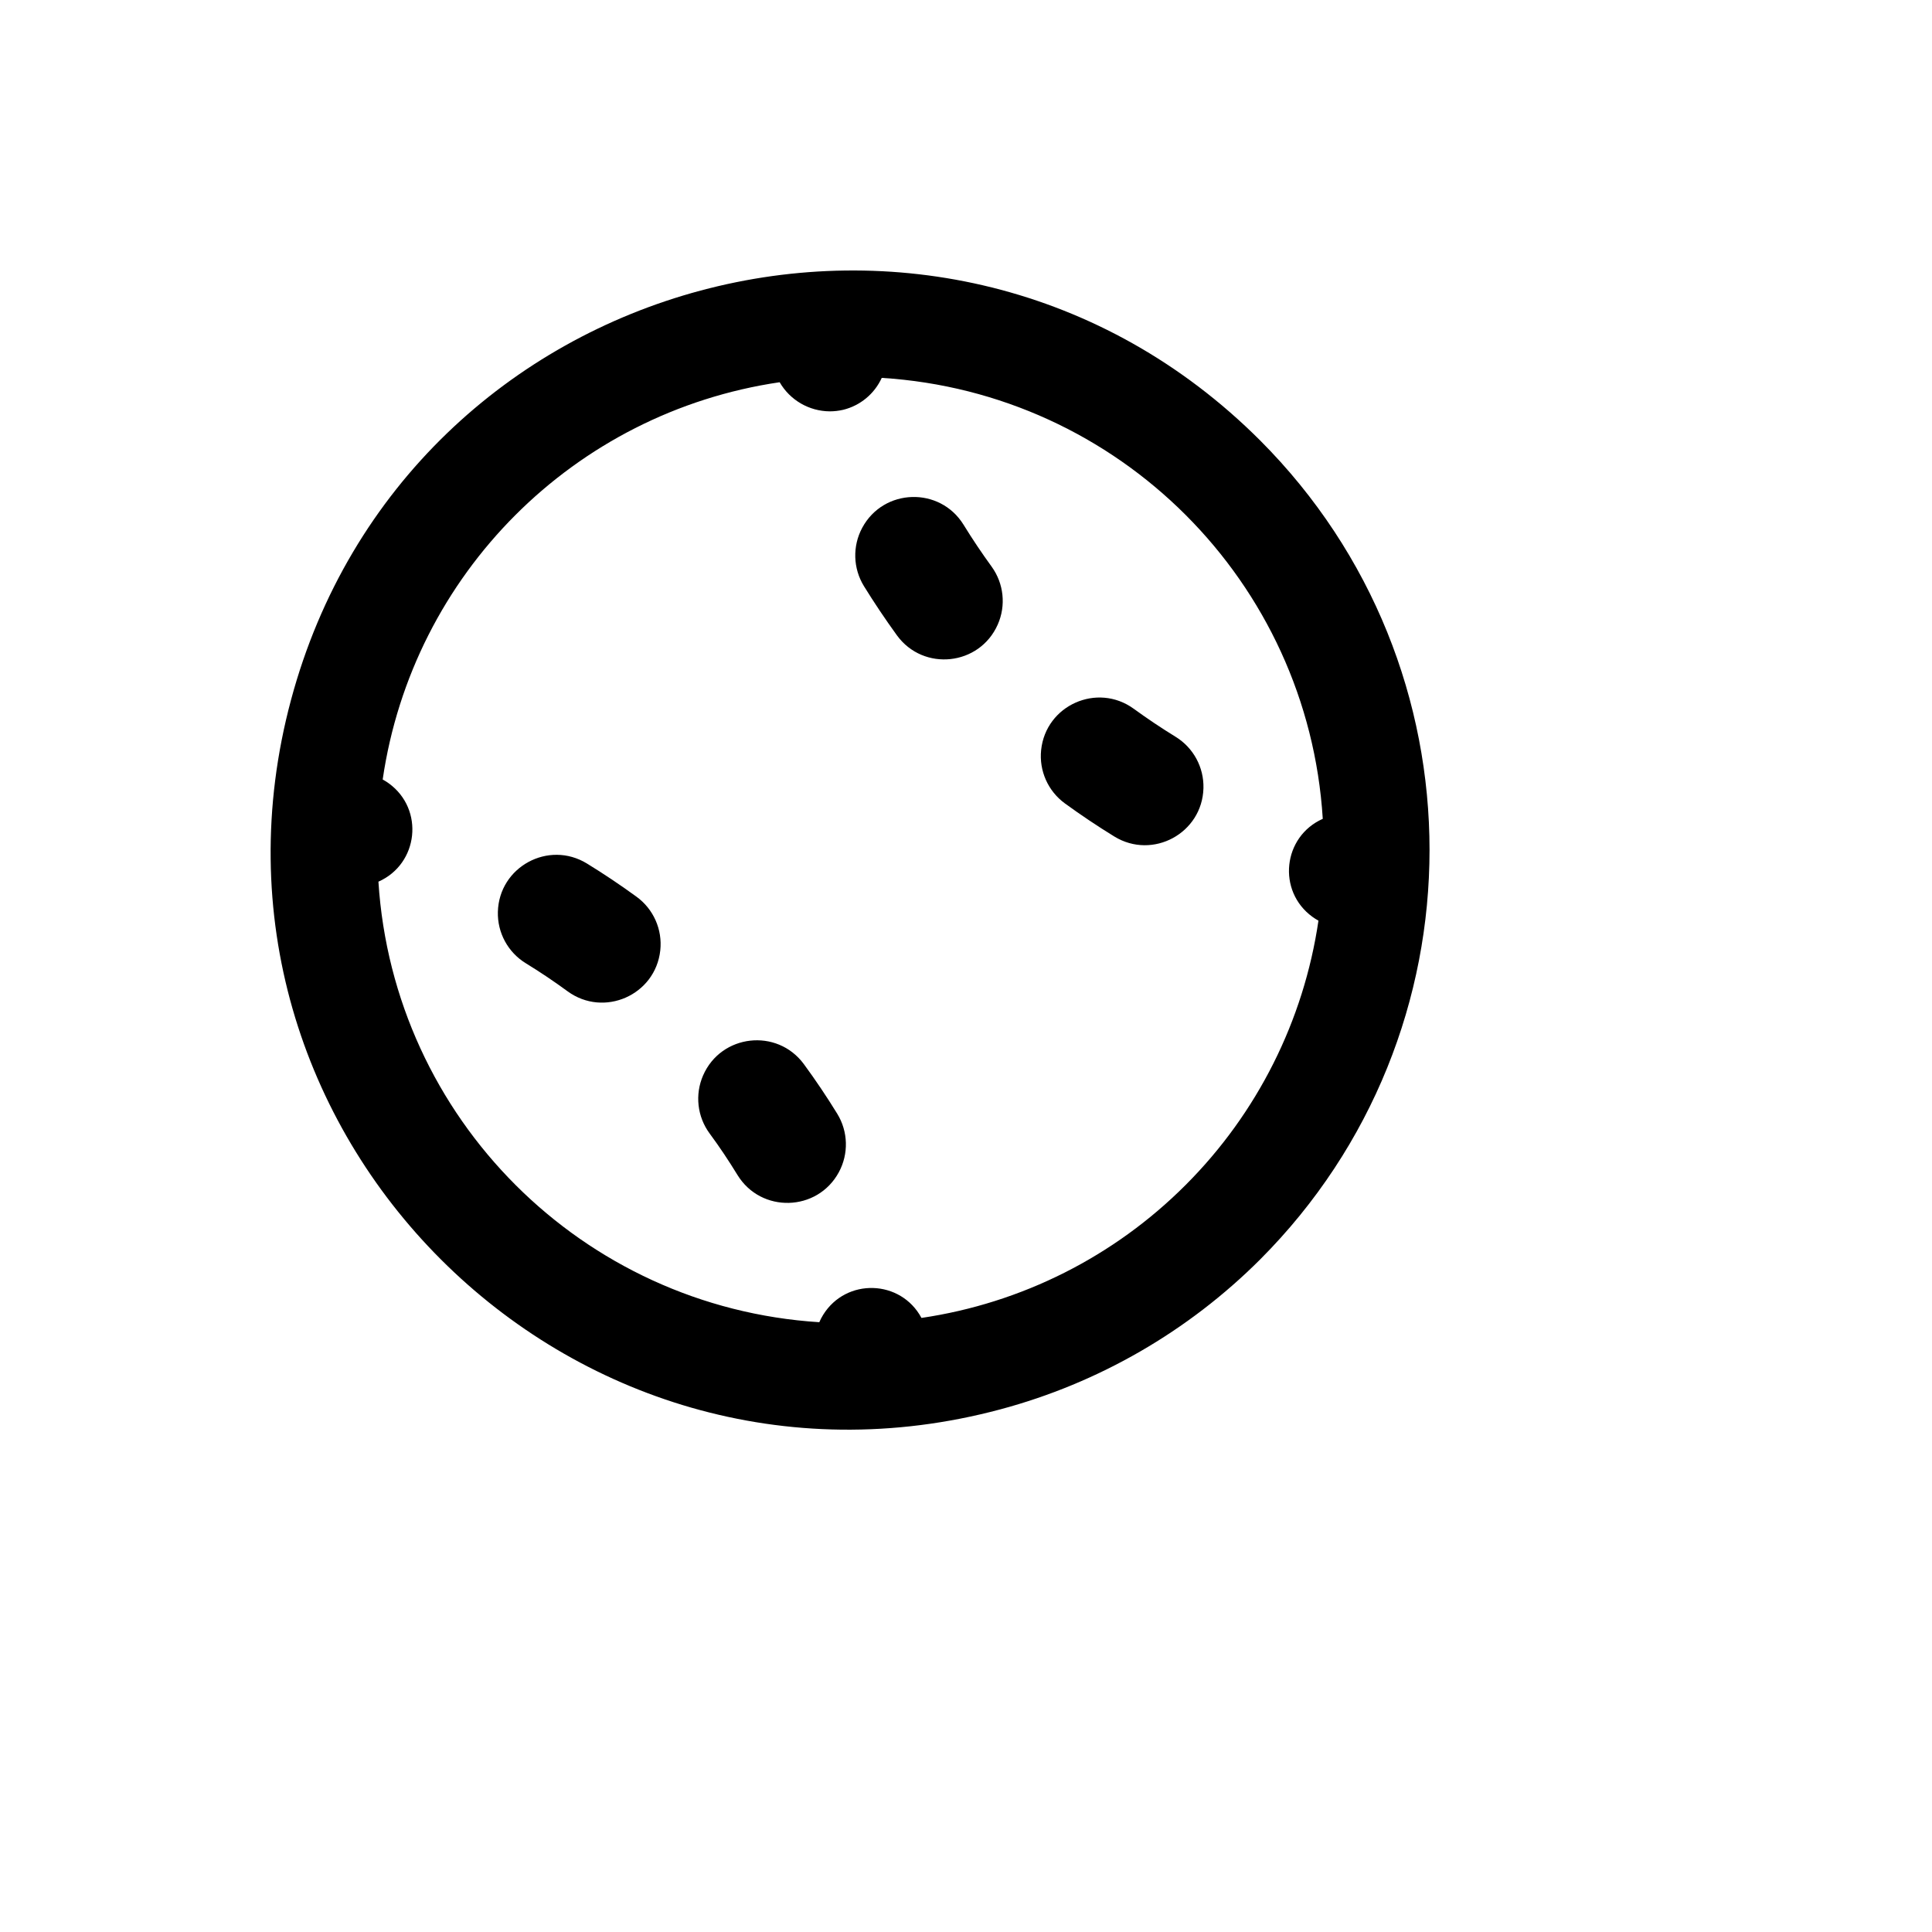 <svg xmlns="http://www.w3.org/2000/svg" version="1.1" xmlns:xlink="http://www.w3.org/1999/xlink" width="100%" height="100%" id="svgWorkerArea" viewBox="-25 -25 625 625" xmlns:idraw="https://idraw.muisca.co" style="background: white;"><defs id="defsdoc"><pattern id="patternBool" x="0" y="0" width="10" height="10" patternUnits="userSpaceOnUse" patternTransform="rotate(35)"><circle cx="5" cy="5" r="4" style="stroke: none;fill: #ff000070;"></circle></pattern></defs><g id="fileImp-326327590" class="cosito"><path id="pathImp-892272216" class="grouped" d="M286.698 144.732C279.027 132.348 260.82 132.908 253.927 145.742 250.743 151.671 250.946 158.842 254.462 164.578 257.807 169.993 261.375 175.313 265.164 180.544 273.748 192.313 291.856 190.379 297.759 177.064 300.485 170.918 299.743 163.786 295.81 158.333 292.575 153.879 289.539 149.345 286.698 144.732 286.698 144.732 286.698 144.732 286.698 144.732M235.035 319.224C226.383 307.503 208.285 309.539 202.455 322.89 199.75 329.086 200.558 336.253 204.573 341.693 207.789 346.036 210.764 350.526 213.575 355.109 221.201 367.527 239.415 367.035 246.359 354.223 249.583 348.276 249.388 341.063 245.848 335.3 242.483 329.831 238.879 324.454 235.035 319.224 235.035 319.224 235.035 319.224 235.035 319.224M164.87 254.346C152.448 246.736 136.443 255.423 136.062 269.982 135.885 276.74 139.327 283.077 145.093 286.61 149.677 289.418 154.174 292.436 158.584 295.664 170.34 304.277 187.016 296.941 188.6 282.457 189.34 275.694 186.391 269.052 180.875 265.063 175.646 261.257 170.31 257.684 164.87 254.346 164.87 254.346 164.87 254.346 164.87 254.346M355.292 213.343C350.69 210.516 346.174 207.49 341.743 204.269 329.94 195.722 313.307 203.153 311.804 217.645 311.109 224.338 314.022 230.894 319.452 234.87 324.682 238.677 330.025 242.255 335.478 245.606 347.899 253.23 363.919 244.552 364.313 229.986 364.496 223.226 361.057 216.881 355.292 213.343 355.292 213.343 355.292 213.343 355.292 213.343M382.667 117.496C280.666 15.513 106.481 62.157 69.134 201.458 31.786 340.759 159.289 468.237 298.636 430.921 330.419 422.41 359.401 405.681 382.667 382.421 455.716 309.21 455.716 190.706 382.667 117.496 382.667 117.496 382.667 117.496 382.667 117.496M358.564 358.324C335.452 381.492 305.474 396.582 273.093 401.347 266.409 388.886 248.739 388.332 241.285 400.35 240.812 401.114 240.395 401.91 240.04 402.733 163.401 397.874 102.314 336.836 97.42 260.222 110.41 254.471 112.301 236.819 100.823 228.447 100.178 227.977 99.5 227.547 98.798 227.163 108.513 160.674 160.718 108.432 227.218 98.651 230.566 104.444 236.735 108.027 243.426 108.071 244.889 108.069 246.344 107.9 247.77 107.572 253.289 106.218 257.885 102.413 260.245 97.244 336.979 102.025 398.144 163.179 402.916 239.89 389.967 245.64 388.099 263.247 399.554 271.583 400.183 272.04 400.839 272.456 401.519 272.83 396.762 305.202 381.7 335.18 358.564 358.324 358.564 358.324 358.564 358.324 358.564 358.324"></path></g></svg>